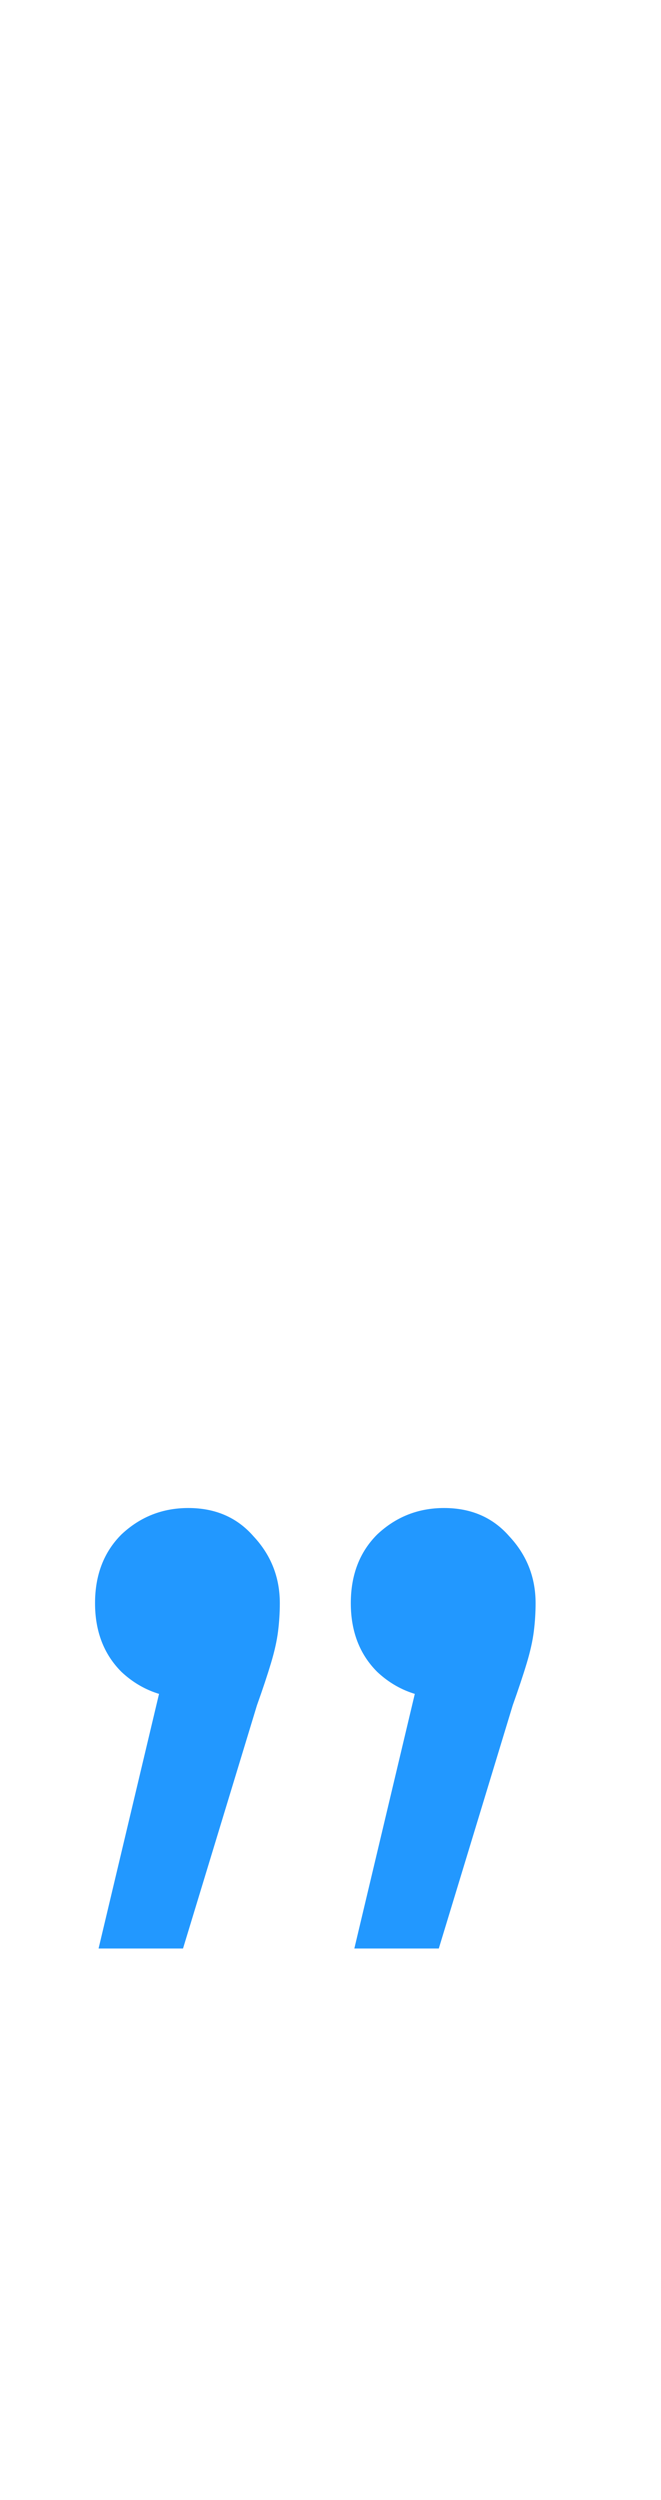 <?xml version="1.0" encoding="UTF-8"?> <svg xmlns="http://www.w3.org/2000/svg" width="18" height="68" viewBox="0 0 18 68" fill="none"><path d="M2.684 52.997L4.792 44.131L5.176 46.192C4.441 46.192 3.818 45.952 3.307 45.473C2.828 44.994 2.588 44.371 2.588 43.604C2.588 42.837 2.828 42.214 3.307 41.735C3.818 41.255 4.425 41.016 5.128 41.016C5.863 41.016 6.454 41.272 6.901 41.783C7.38 42.294 7.62 42.901 7.62 43.604C7.62 43.859 7.604 44.115 7.572 44.371C7.54 44.626 7.476 44.914 7.38 45.233C7.284 45.553 7.157 45.936 6.997 46.383L4.984 52.997H2.684Z" fill="#2298FF"></path><path d="M9.649 52.997L11.757 44.131L12.141 46.192C11.406 46.192 10.783 45.952 10.272 45.473C9.792 44.994 9.553 44.371 9.553 43.604C9.553 42.837 9.792 42.214 10.272 41.735C10.783 41.255 11.39 41.016 12.093 41.016C12.828 41.016 13.419 41.272 13.866 41.783C14.345 42.294 14.585 42.901 14.585 43.604C14.585 43.859 14.569 44.115 14.537 44.371C14.505 44.626 14.441 44.914 14.345 45.233C14.249 45.553 14.121 45.936 13.962 46.383L11.949 52.997H9.649Z" fill="#2298FF"></path></svg> 